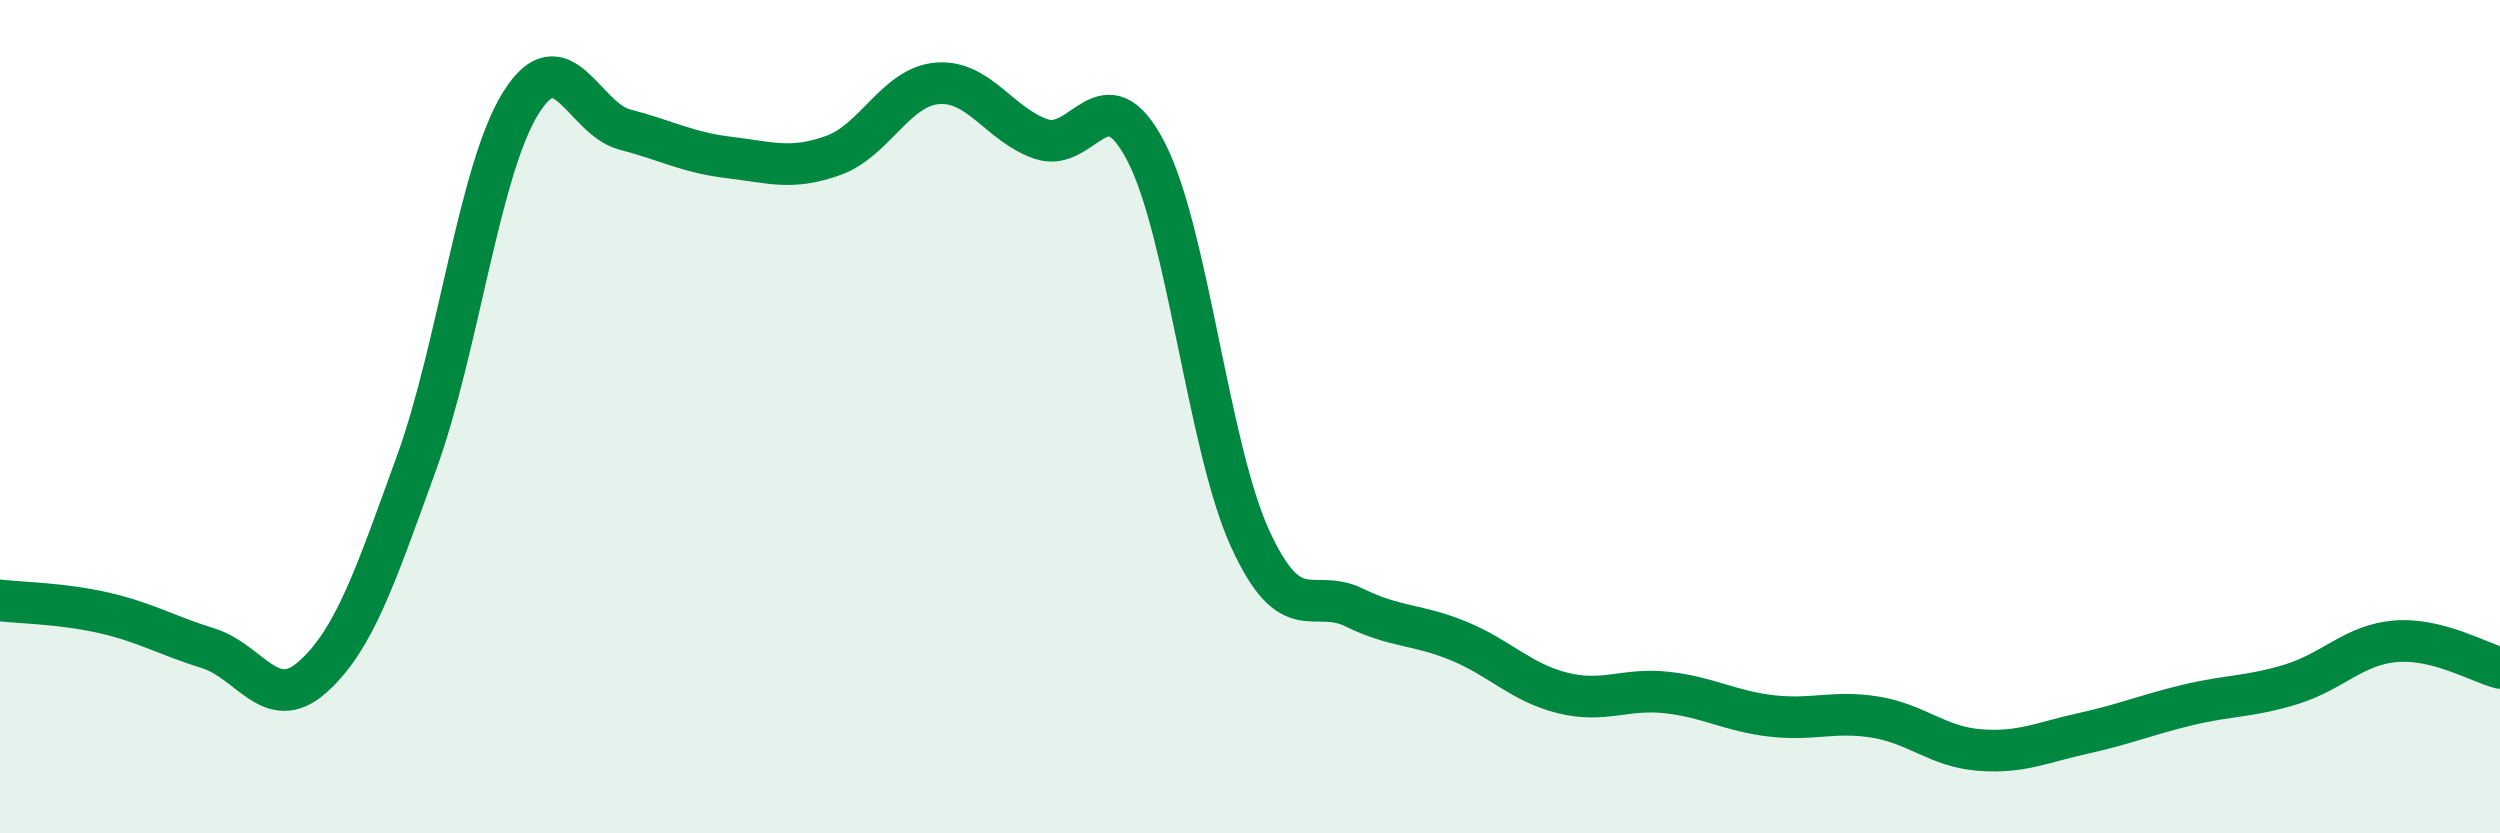 
    <svg width="60" height="20" viewBox="0 0 60 20" xmlns="http://www.w3.org/2000/svg">
      <path
        d="M 0,14.41 C 0.5,14.47 1.5,14.48 2.5,14.71 C 3.5,14.94 4,15.25 5,15.56 C 6,15.87 6.5,17.14 7.5,16.25 C 8.5,15.36 9,13.86 10,11.1 C 11,8.34 11.5,4.07 12.5,2.47 C 13.5,0.87 14,2.85 15,3.11 C 16,3.37 16.5,3.66 17.5,3.78 C 18.5,3.9 19,4.09 20,3.73 C 21,3.37 21.5,2.08 22.5,2 C 23.5,1.92 24,3.01 25,3.34 C 26,3.67 26.5,1.71 27.5,3.63 C 28.5,5.55 29,10.73 30,12.92 C 31,15.11 31.5,14.09 32.5,14.58 C 33.5,15.07 34,14.97 35,15.38 C 36,15.79 36.5,16.38 37.5,16.63 C 38.5,16.88 39,16.51 40,16.62 C 41,16.73 41.5,17.06 42.5,17.18 C 43.5,17.3 44,17.05 45,17.21 C 46,17.37 46.5,17.92 47.5,18 C 48.5,18.08 49,17.82 50,17.6 C 51,17.38 51.5,17.16 52.5,16.92 C 53.5,16.68 54,16.73 55,16.42 C 56,16.11 56.5,15.47 57.5,15.39 C 58.5,15.31 59.5,15.9 60,16.03L60 20L0 20Z"
        fill="#008740"
        opacity="0.1"
        stroke-linecap="round"
        stroke-linejoin="round"
      />
      <path
        d="M 0,14.41 C 0.5,14.47 1.5,14.48 2.5,14.71 C 3.5,14.94 4,15.25 5,15.56 C 6,15.87 6.5,17.14 7.5,16.25 C 8.5,15.36 9,13.86 10,11.1 C 11,8.34 11.5,4.07 12.5,2.47 C 13.5,0.87 14,2.85 15,3.11 C 16,3.37 16.5,3.66 17.5,3.78 C 18.5,3.9 19,4.09 20,3.73 C 21,3.37 21.5,2.08 22.5,2 C 23.5,1.92 24,3.01 25,3.34 C 26,3.67 26.5,1.71 27.5,3.63 C 28.5,5.55 29,10.73 30,12.92 C 31,15.11 31.5,14.09 32.5,14.58 C 33.5,15.07 34,14.97 35,15.38 C 36,15.79 36.5,16.38 37.5,16.63 C 38.5,16.88 39,16.51 40,16.62 C 41,16.73 41.5,17.06 42.5,17.18 C 43.5,17.3 44,17.05 45,17.21 C 46,17.37 46.5,17.92 47.5,18 C 48.5,18.08 49,17.82 50,17.6 C 51,17.38 51.5,17.16 52.5,16.92 C 53.5,16.68 54,16.73 55,16.42 C 56,16.11 56.5,15.47 57.5,15.39 C 58.5,15.31 59.5,15.9 60,16.03"
        stroke="#008740"
        stroke-width="1"
        fill="none"
        stroke-linecap="round"
        stroke-linejoin="round"
      />
    </svg>
  